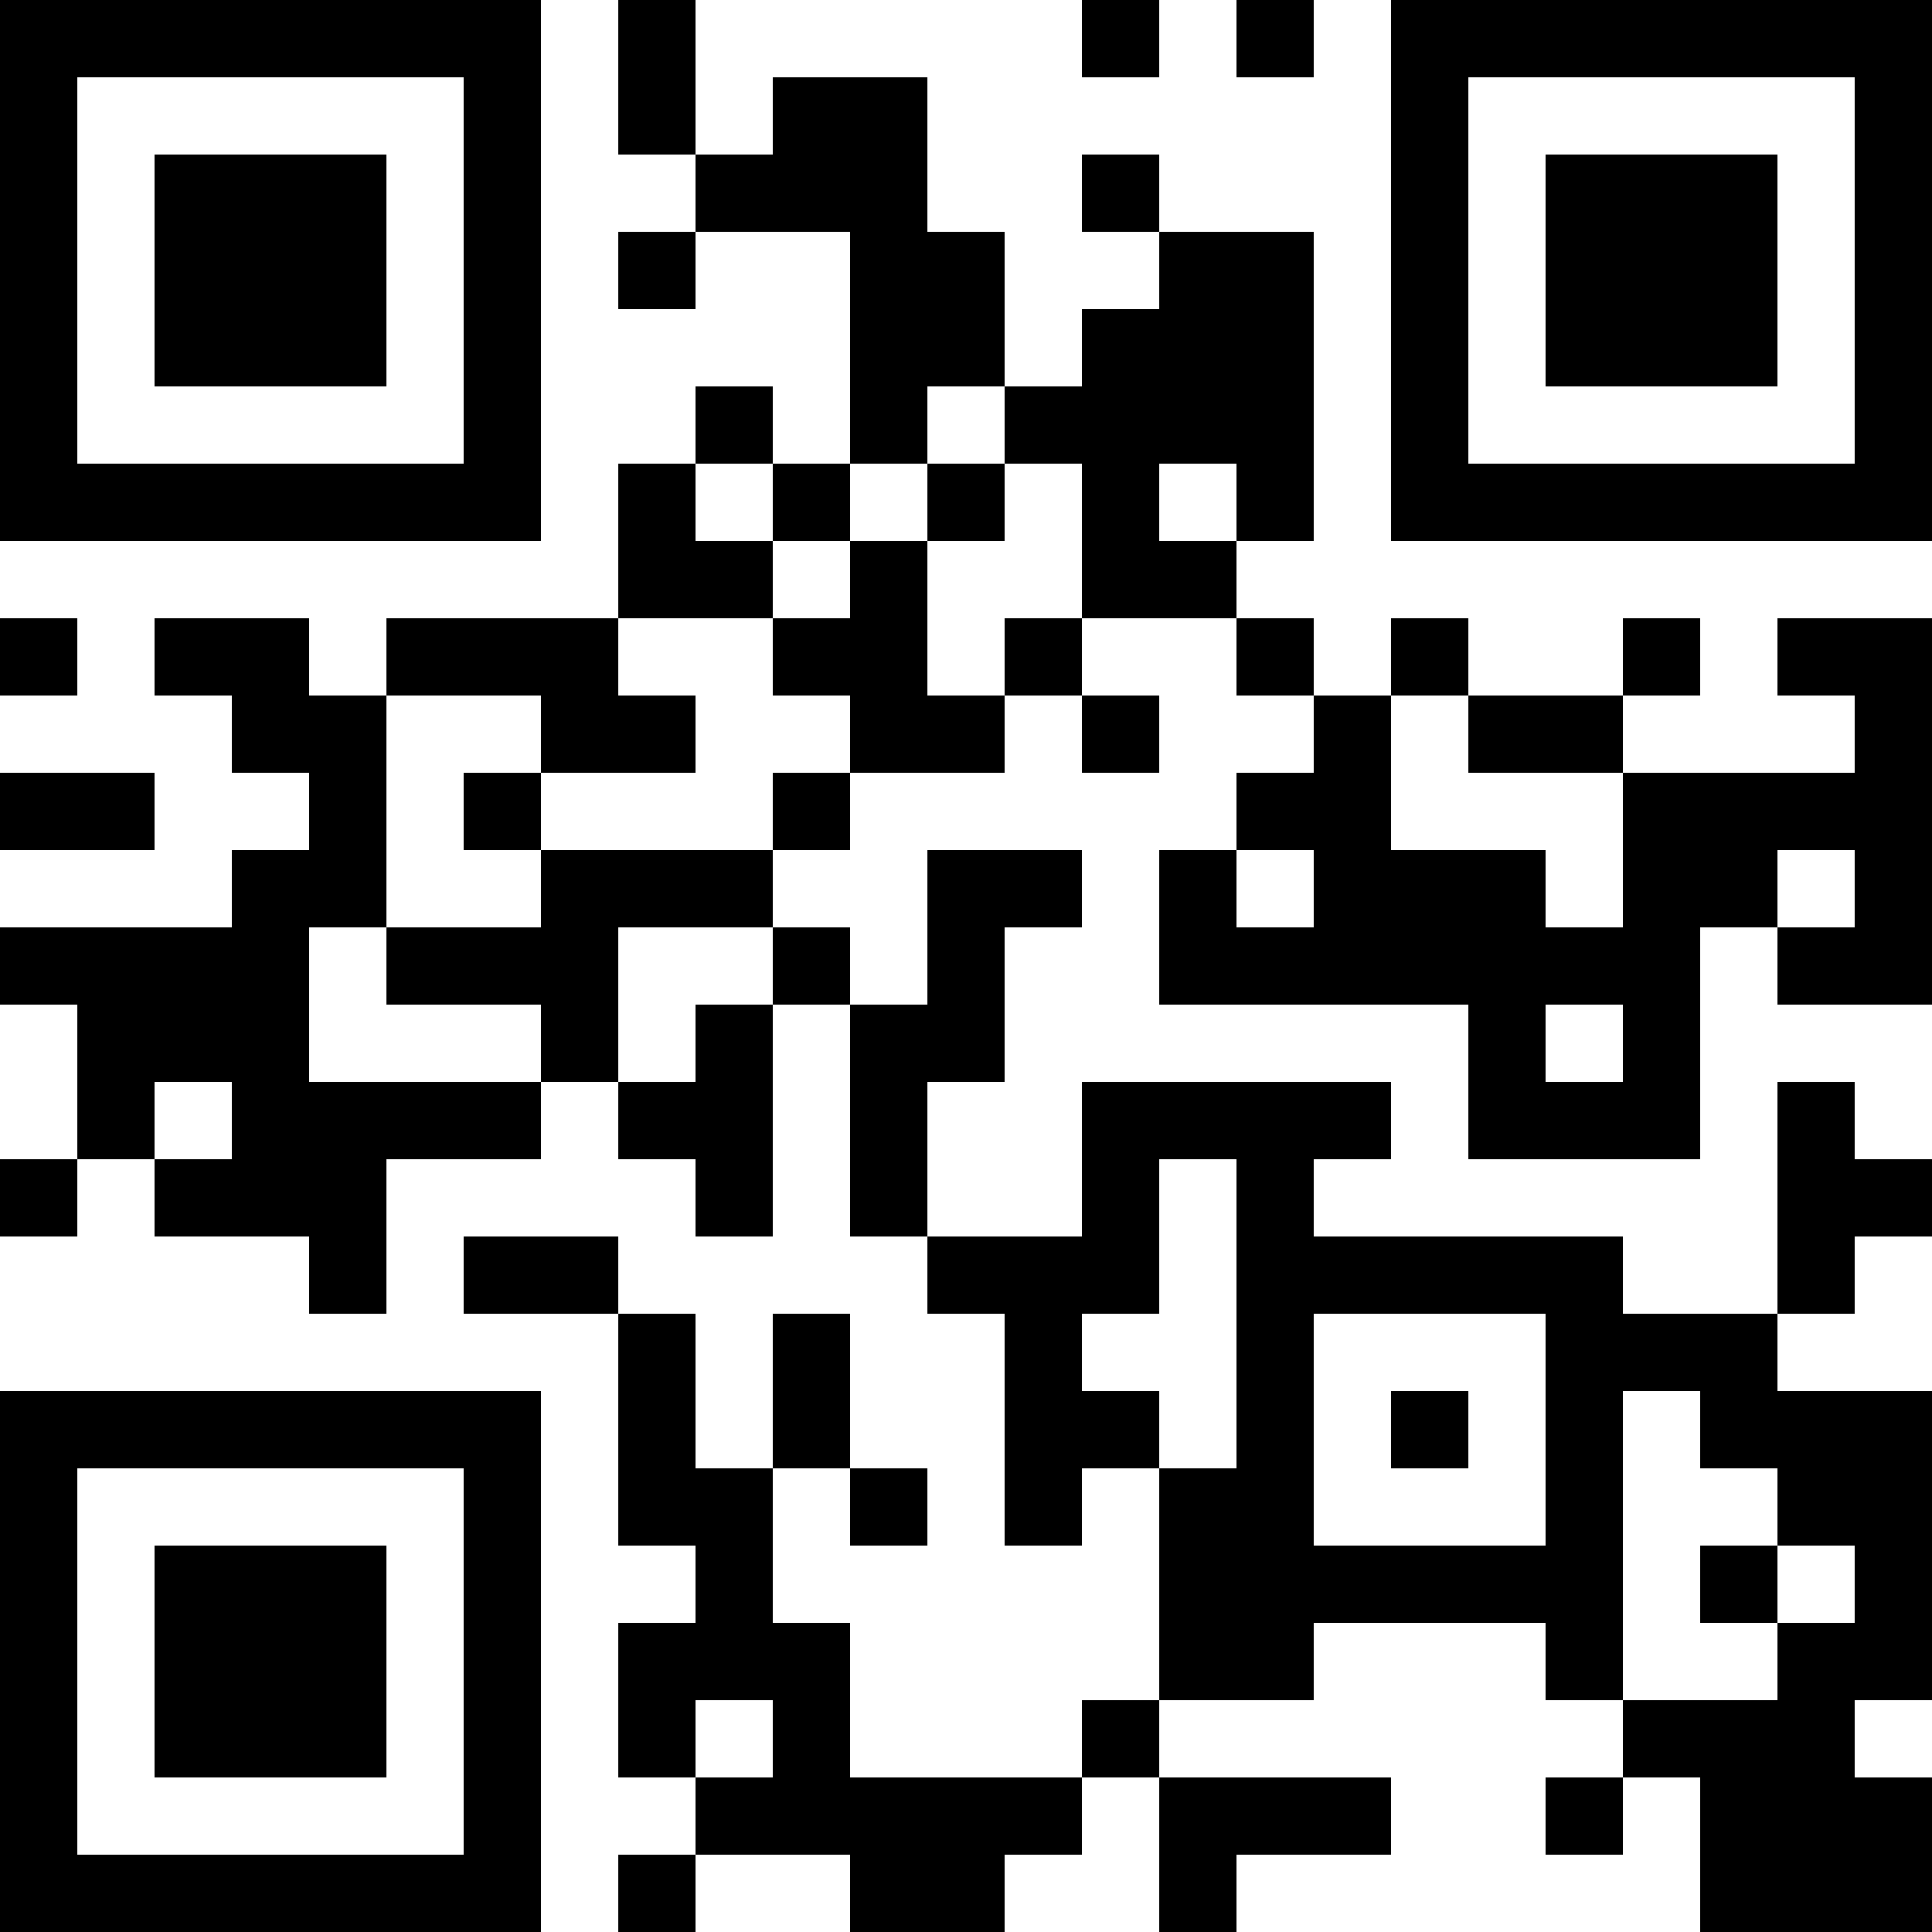 <?xml version="1.0" encoding="UTF-8"?>
<svg xmlns="http://www.w3.org/2000/svg" version="1.1" width="300" height="300" viewBox="0 0 300 300"><rect x="0" y="0" width="300" height="300" fill="#ffffff"/><g transform="scale(12)"><g transform="translate(0,0)"><path fill-rule="evenodd" d="M8 0L8 2L9 2L9 3L8 3L8 4L9 4L9 3L11 3L11 6L10 6L10 5L9 5L9 6L8 6L8 8L5 8L5 9L4 9L4 8L2 8L2 9L3 9L3 10L4 10L4 11L3 11L3 12L0 12L0 13L1 13L1 15L0 15L0 16L1 16L1 15L2 15L2 16L4 16L4 17L5 17L5 15L7 15L7 14L8 14L8 15L9 15L9 16L10 16L10 13L11 13L11 16L12 16L12 17L13 17L13 20L14 20L14 19L15 19L15 22L14 22L14 23L11 23L11 21L10 21L10 19L11 19L11 20L12 20L12 19L11 19L11 17L10 17L10 19L9 19L9 17L8 17L8 16L6 16L6 17L8 17L8 20L9 20L9 21L8 21L8 23L9 23L9 24L8 24L8 25L9 25L9 24L11 24L11 25L13 25L13 24L14 24L14 23L15 23L15 25L16 25L16 24L18 24L18 23L15 23L15 22L17 22L17 21L20 21L20 22L21 22L21 23L20 23L20 24L21 24L21 23L22 23L22 25L25 25L25 23L24 23L24 22L25 22L25 18L23 18L23 17L24 17L24 16L25 16L25 15L24 15L24 14L23 14L23 17L21 17L21 16L17 16L17 15L18 15L18 14L14 14L14 16L12 16L12 14L13 14L13 12L14 12L14 11L12 11L12 13L11 13L11 12L10 12L10 11L11 11L11 10L13 10L13 9L14 9L14 10L15 10L15 9L14 9L14 8L16 8L16 9L17 9L17 10L16 10L16 11L15 11L15 13L19 13L19 15L22 15L22 12L23 12L23 13L25 13L25 8L23 8L23 9L24 9L24 10L21 10L21 9L22 9L22 8L21 8L21 9L19 9L19 8L18 8L18 9L17 9L17 8L16 8L16 7L17 7L17 3L15 3L15 2L14 2L14 3L15 3L15 4L14 4L14 5L13 5L13 3L12 3L12 1L10 1L10 2L9 2L9 0ZM14 0L14 1L15 1L15 0ZM16 0L16 1L17 1L17 0ZM12 5L12 6L11 6L11 7L10 7L10 6L9 6L9 7L10 7L10 8L8 8L8 9L9 9L9 10L7 10L7 9L5 9L5 12L4 12L4 14L7 14L7 13L5 13L5 12L7 12L7 11L10 11L10 10L11 10L11 9L10 9L10 8L11 8L11 7L12 7L12 9L13 9L13 8L14 8L14 6L13 6L13 5ZM12 6L12 7L13 7L13 6ZM15 6L15 7L16 7L16 6ZM0 8L0 9L1 9L1 8ZM18 9L18 11L20 11L20 12L21 12L21 10L19 10L19 9ZM0 10L0 11L2 11L2 10ZM6 10L6 11L7 11L7 10ZM16 11L16 12L17 12L17 11ZM23 11L23 12L24 12L24 11ZM8 12L8 14L9 14L9 13L10 13L10 12ZM20 13L20 14L21 14L21 13ZM2 14L2 15L3 15L3 14ZM15 15L15 17L14 17L14 18L15 18L15 19L16 19L16 15ZM17 17L17 20L20 20L20 17ZM18 18L18 19L19 19L19 18ZM21 18L21 22L23 22L23 21L24 21L24 20L23 20L23 19L22 19L22 18ZM22 20L22 21L23 21L23 20ZM9 22L9 23L10 23L10 22ZM0 0L7 0L7 7L0 7ZM1 1L1 6L6 6L6 1ZM2 2L5 2L5 5L2 5ZM18 0L25 0L25 7L18 7ZM19 1L19 6L24 6L24 1ZM20 2L23 2L23 5L20 5ZM0 18L7 18L7 25L0 25ZM1 19L1 24L6 24L6 19ZM2 20L5 20L5 23L2 23Z" fill="#000000"/></g></g></svg>
